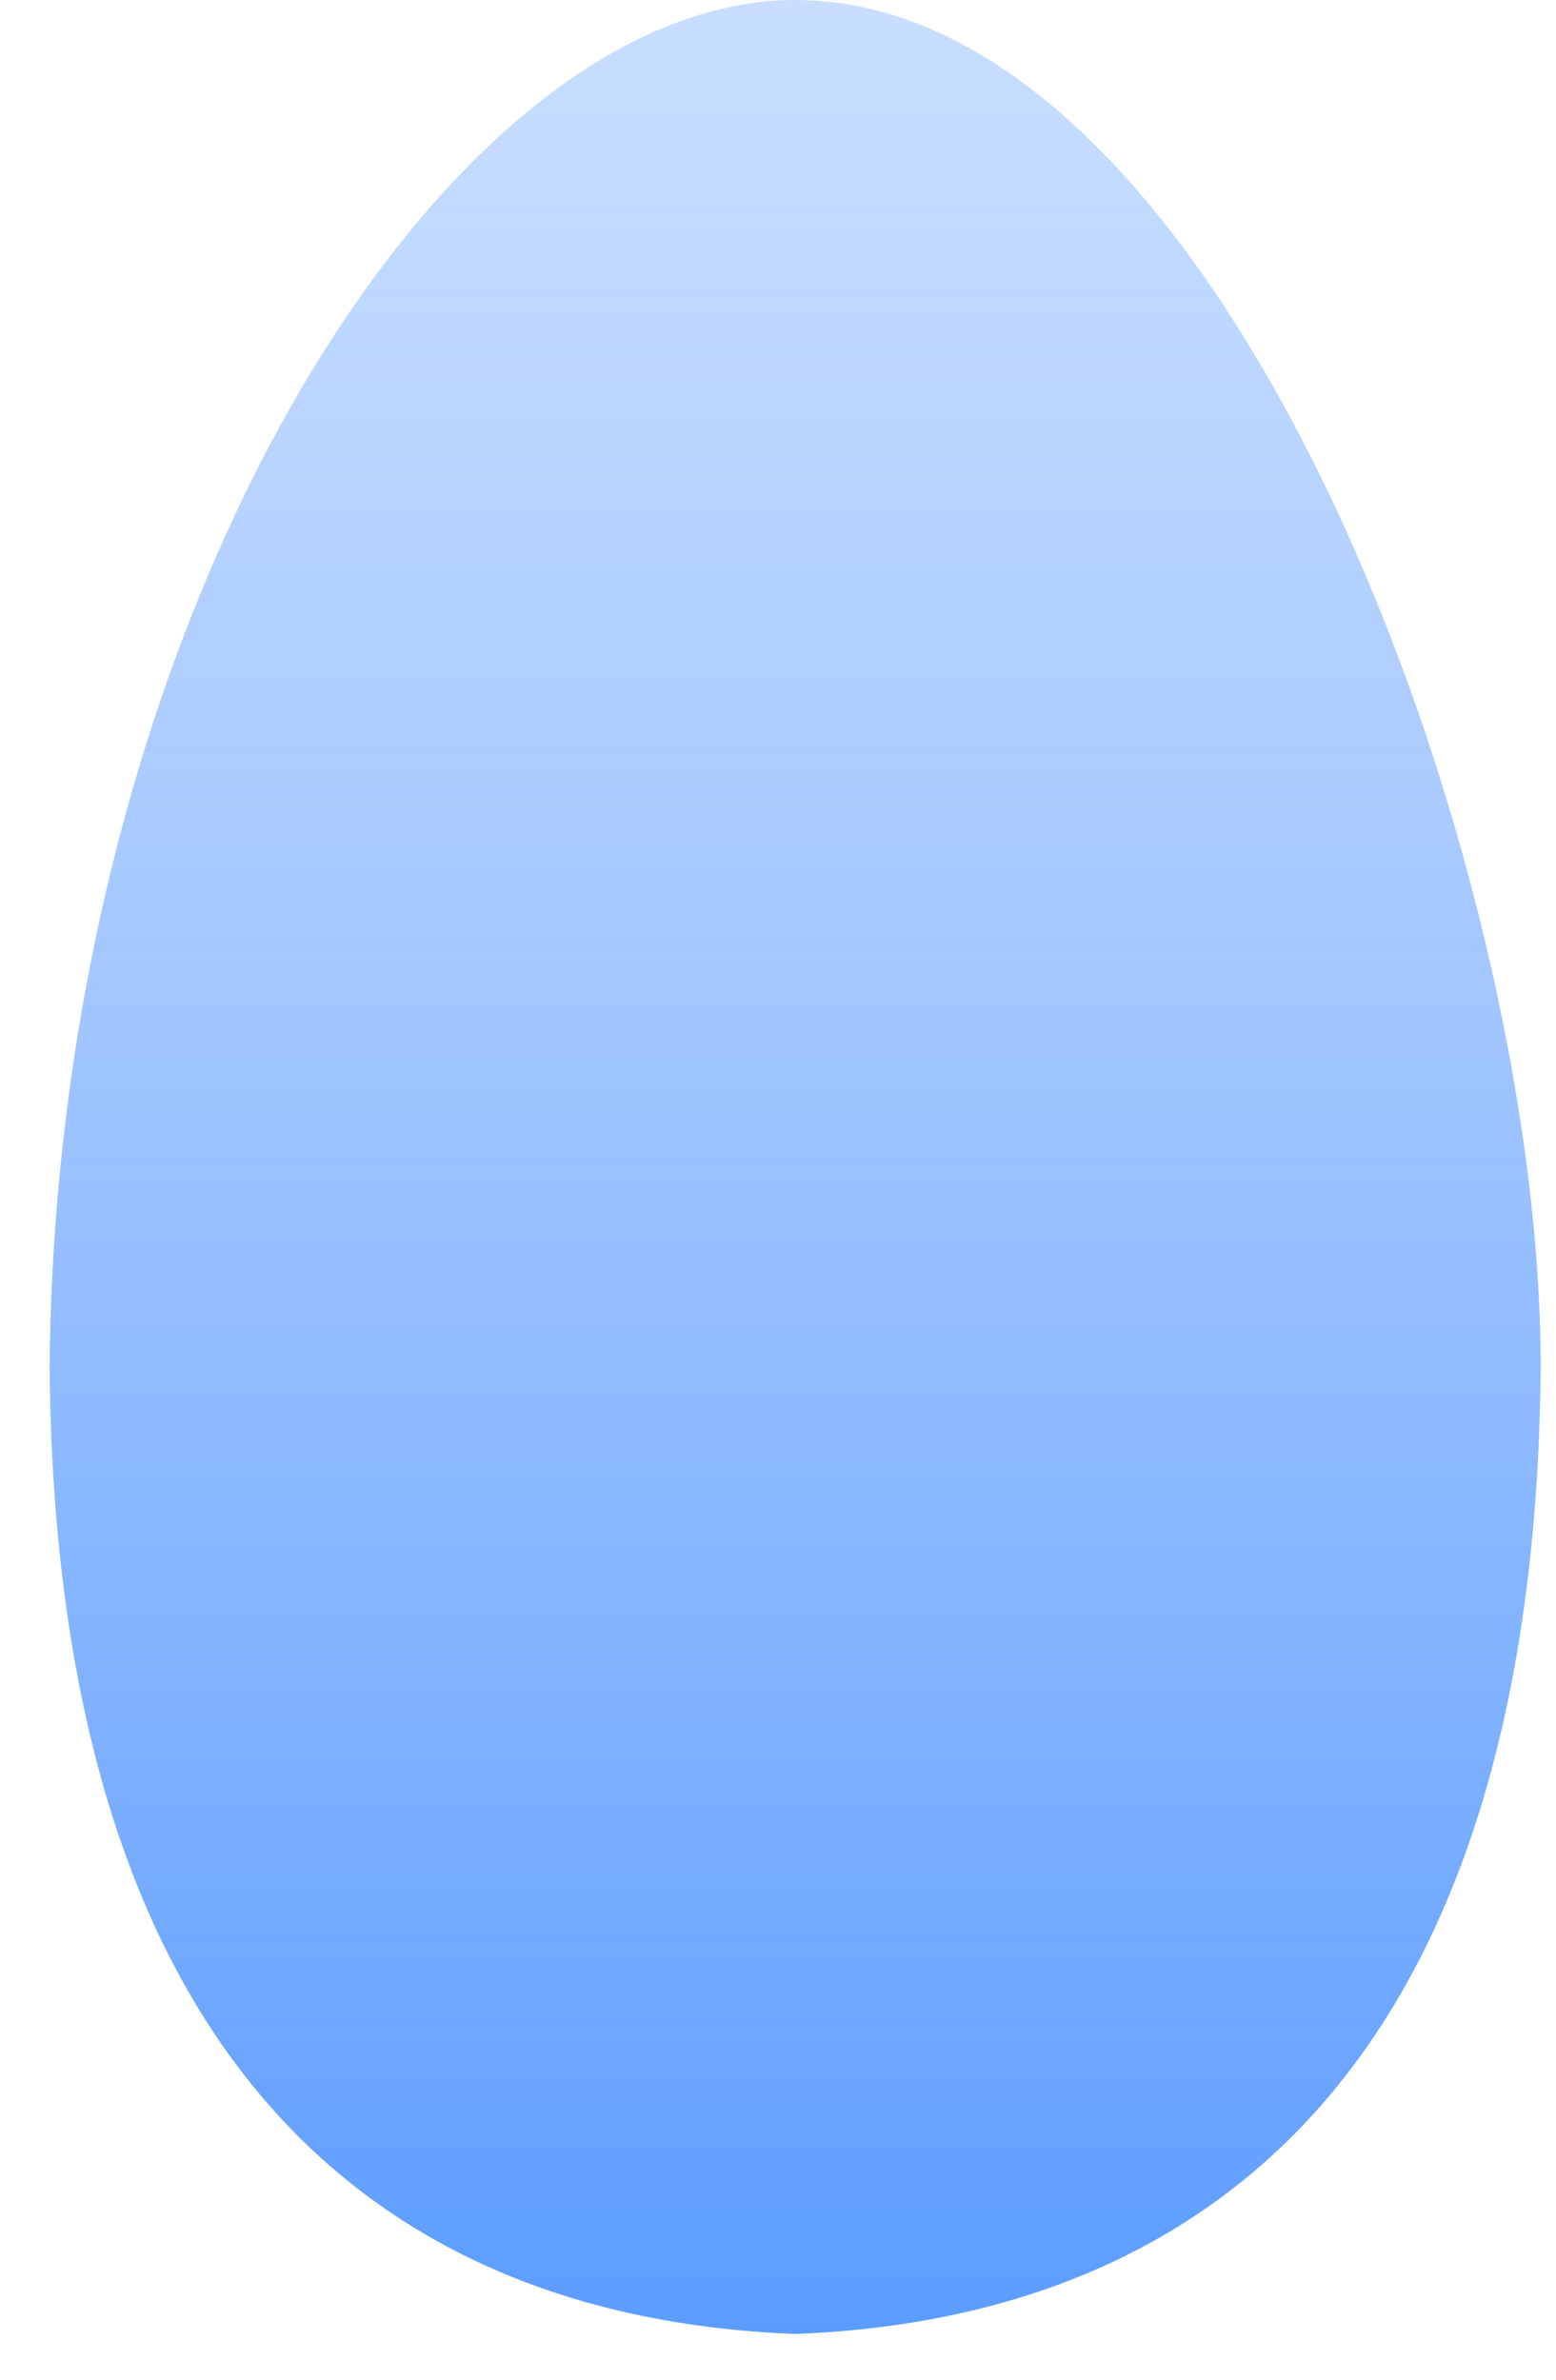 <svg width="17" height="26" viewBox="0 0 17 26" fill="none" xmlns="http://www.w3.org/2000/svg">
<path d="M16.833 14.939C16.763 23.16 12.62 25.353 8.688 25.5C4.755 25.353 0.612 23.16 0.542 14.939C0.612 6.718 4.87 -0 8.688 -0C13.342 -0 16.833 9.332 16.833 14.939Z" fill="url(#paint0_linear)"/>
<defs>
<linearGradient id="paint0_linear" x1="9.706" y1="25.5" x2="9.706" y2="-34.773" gradientUnits="userSpaceOnUse">
<stop stop-color="#5C9CFF"/>
<stop offset="1" stop-color="white" stop-opacity="0"/>
</linearGradient>
</defs>
</svg>
